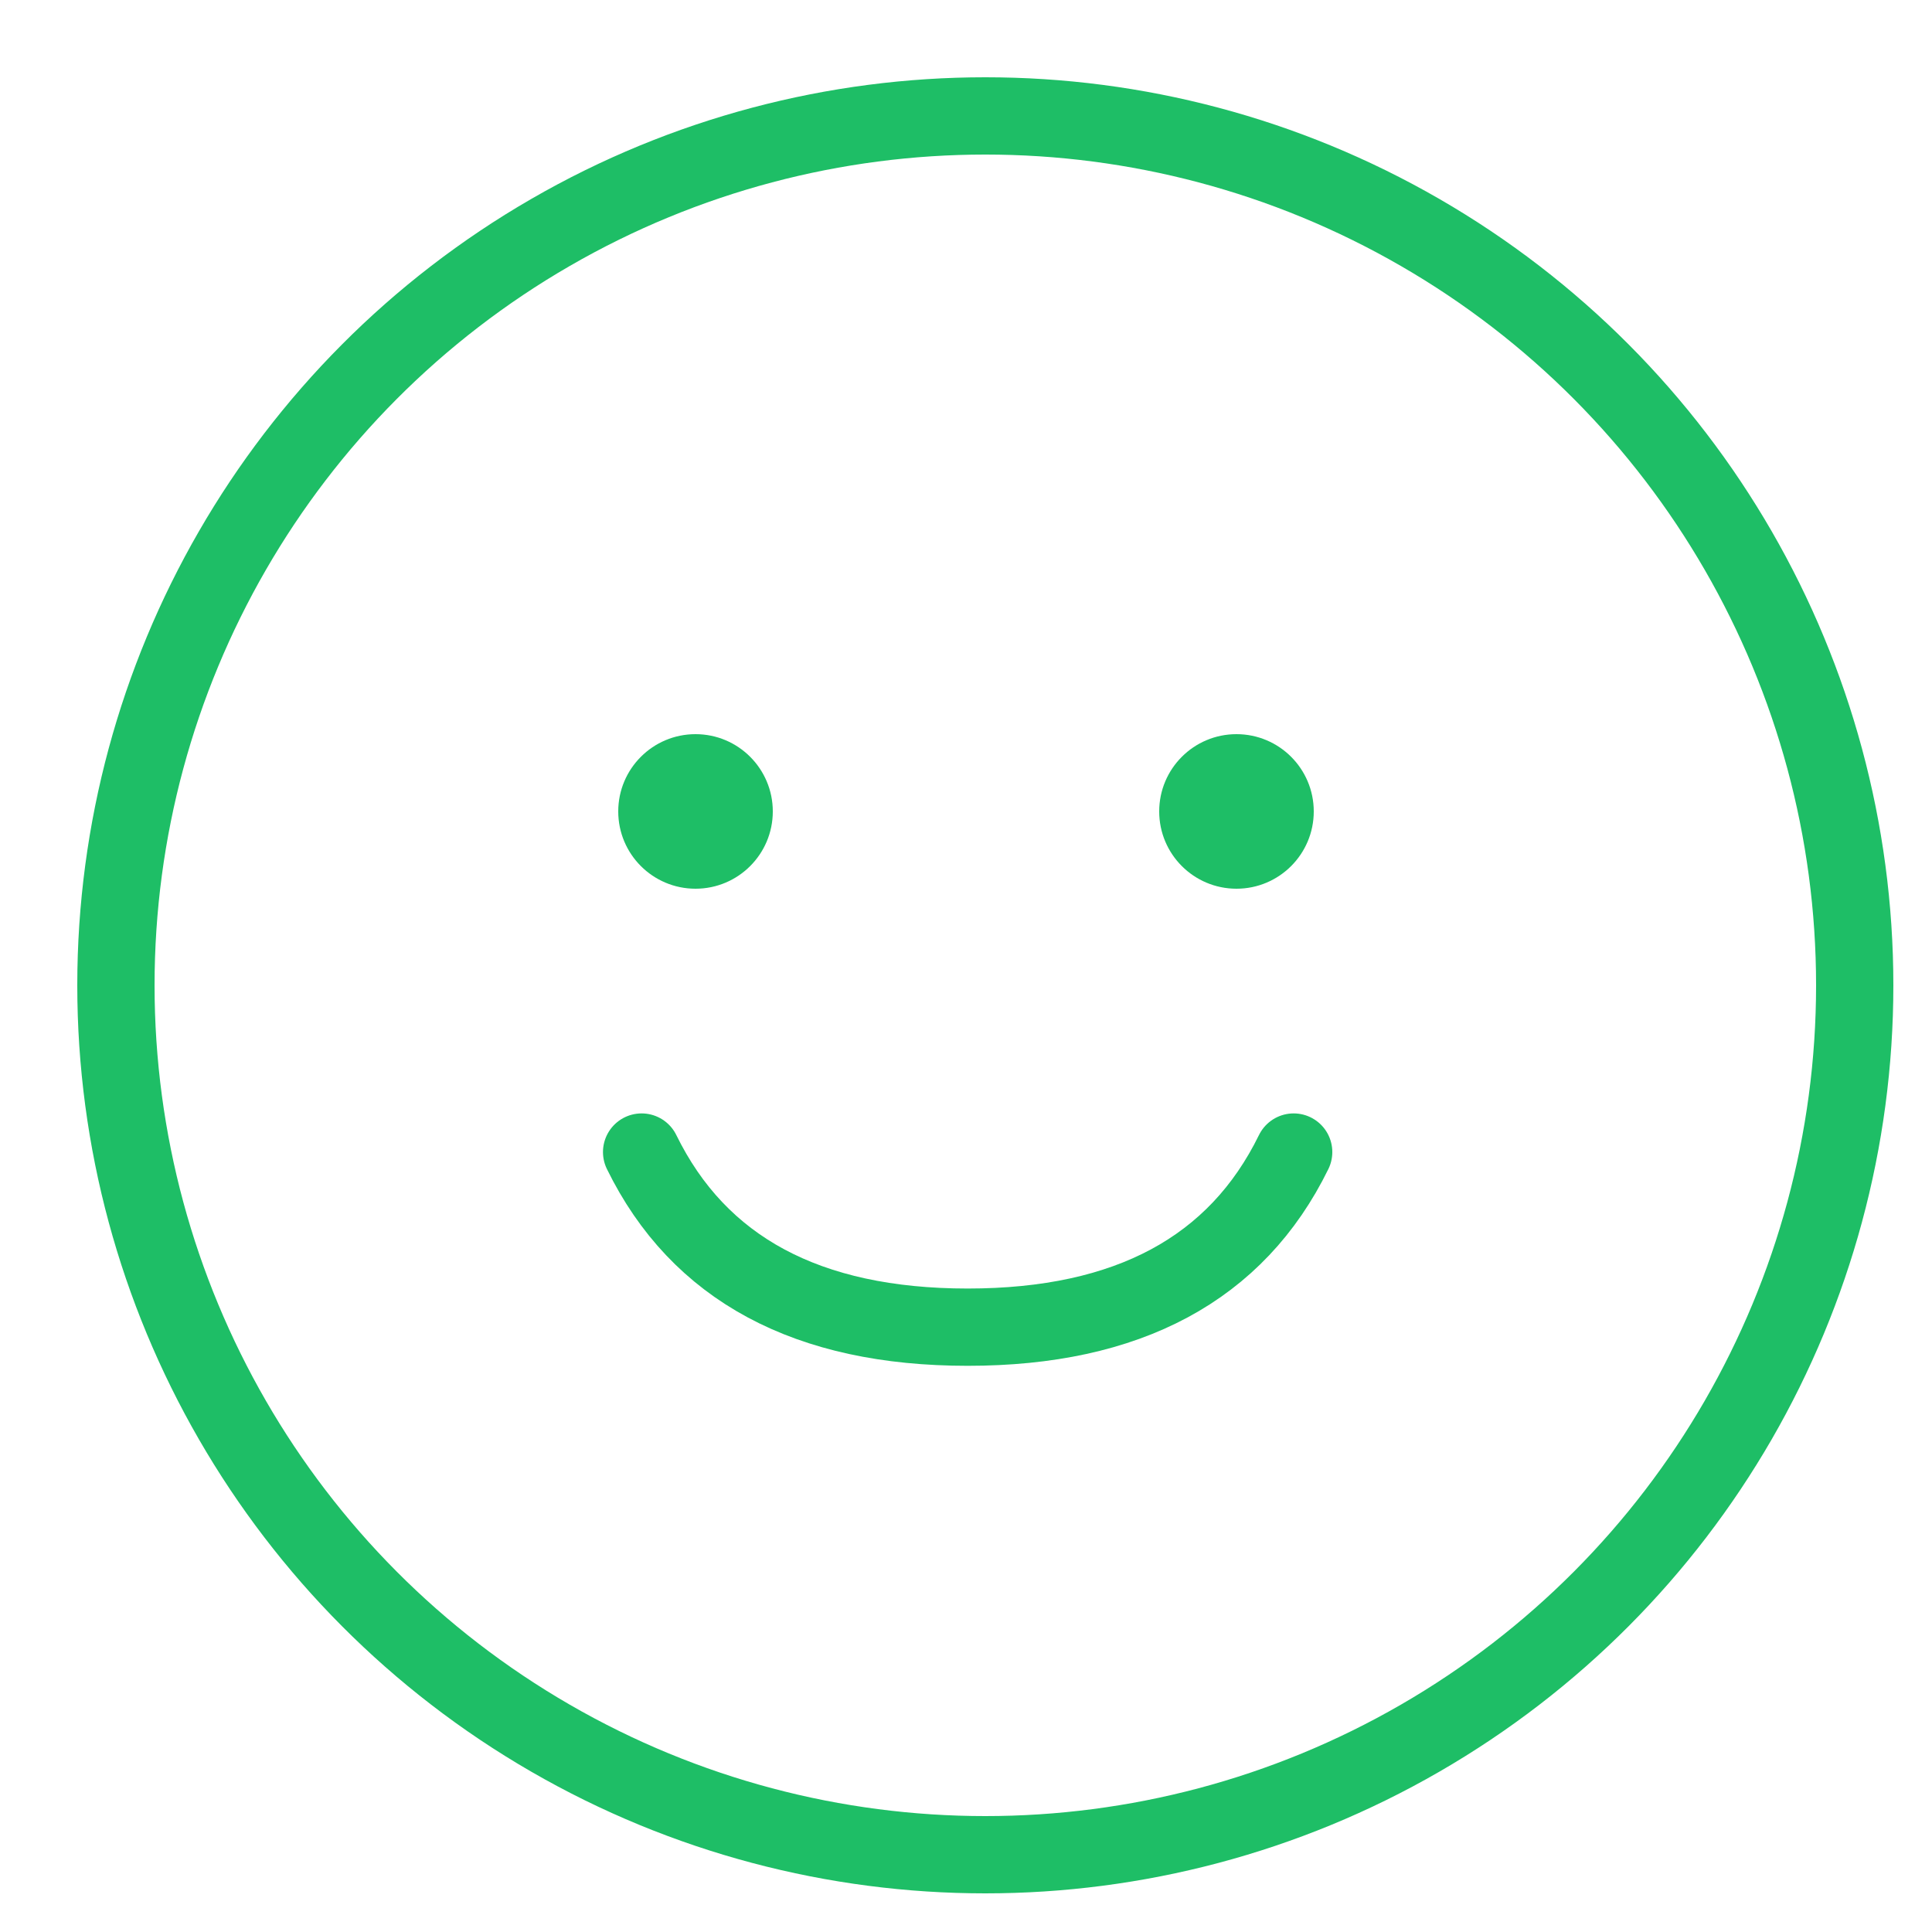 <svg width="50" height="50" viewBox="0 0 50 50" xmlns="http://www.w3.org/2000/svg">
    <g transform="translate(3 3)" fill="none" fill-rule="evenodd">
        <circle stroke="#1EBE66" stroke-width="2" cx="22.5" cy="22.5" r="22.5"/>
        <path d="M13.605 26.815c1.48 3.021 4.292 4.532 8.438 4.532 4.145 0 6.958-1.51 8.437-4.532" stroke="#1EBE66" stroke-width="2" stroke-linecap="round"/>
        <circle fill="#1EBE66" cx="15" cy="18" r="2"/>
        <circle fill="#1EBE66" cx="29" cy="18" r="2"/>
    </g>
</svg>
